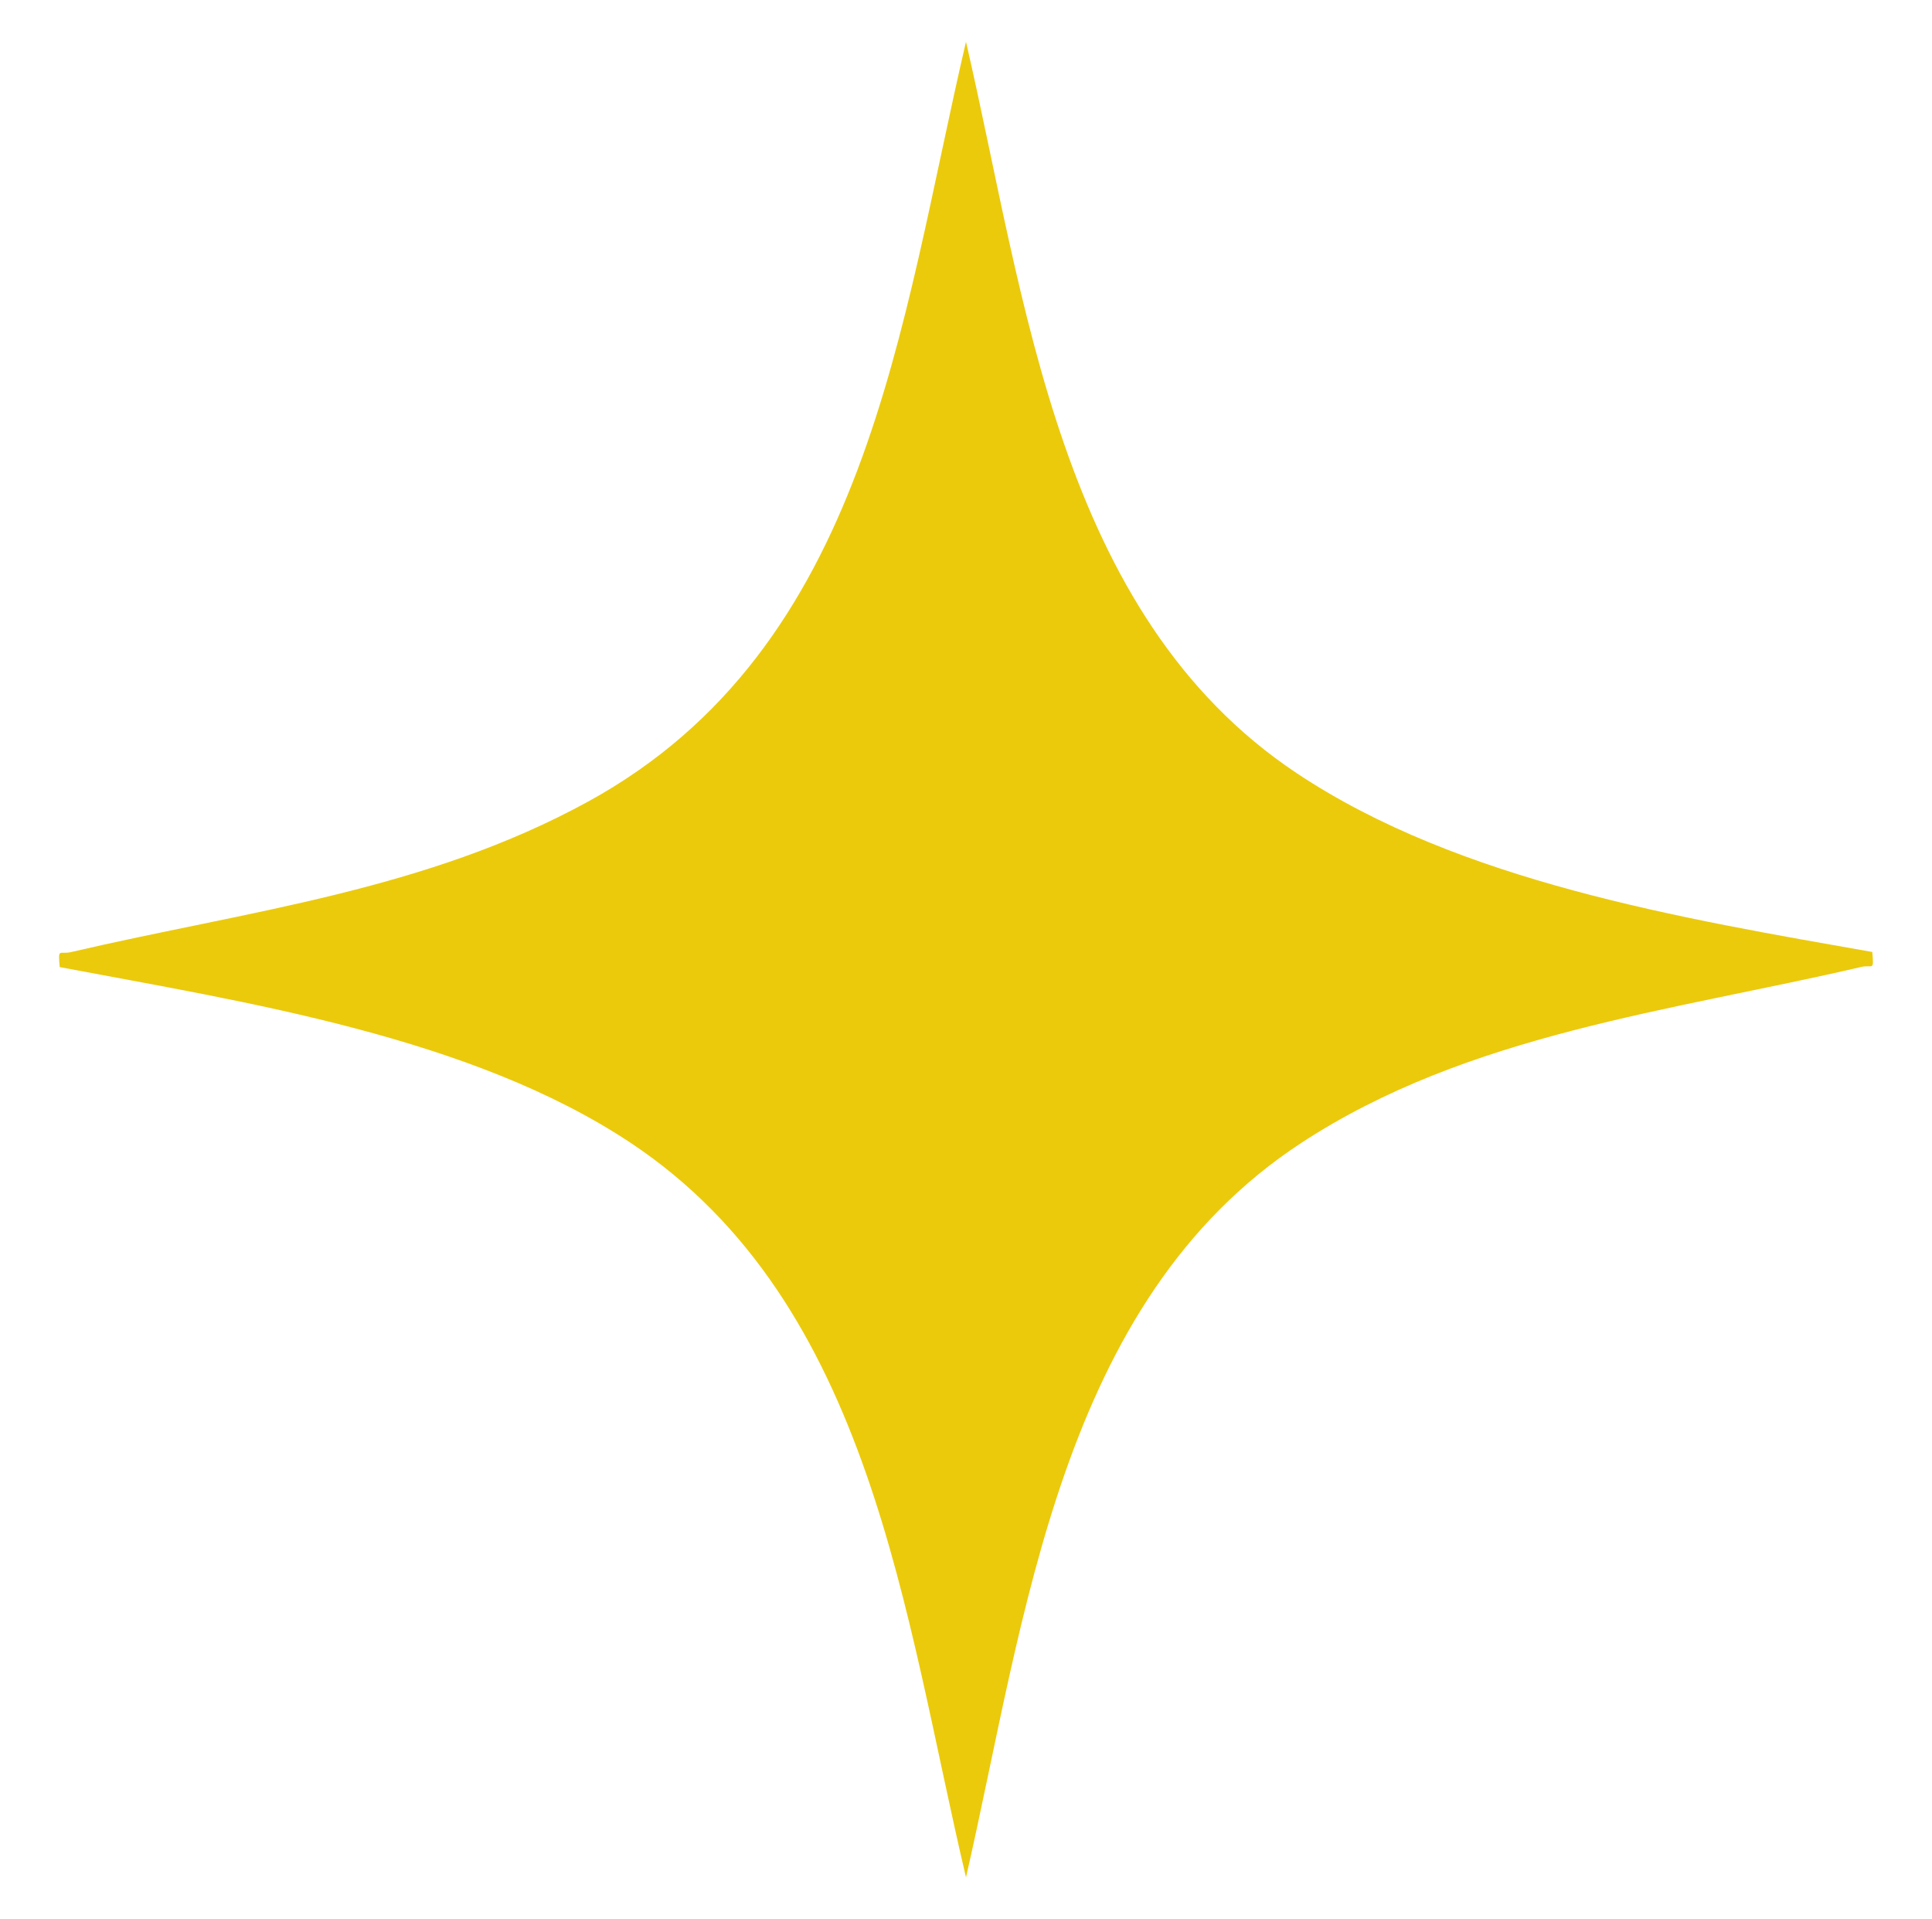 <?xml version="1.0" encoding="UTF-8"?>
<svg id="Layer_1" data-name="Layer 1" xmlns="http://www.w3.org/2000/svg" viewBox="0 0 1074.97 1067.7">
  <defs>
    <style>
      .cls-1 {
        fill: #ebca0c;
      }
    </style>
  </defs>
  <path class="cls-1" d="M1041.74,529.65c1.03,11.16.21,6.83-6.31,8.36-105.58,24.64-218.49,37.01-311.47,97.92-134.54,88.13-153.4,264.39-186.47,408.54-34.27-144.63-52.12-319.15-186.47-408.54-88.98-59.2-214.31-78.31-317.79-97.87-1.03-11.16-.21-6.83,6.31-8.36,98.36-22.95,197.06-34.06,287.68-83.73,156.12-85.56,173.53-265.76,210.26-422.73,33.13,142.94,51.26,318.43,183.92,406.87,90.72,60.48,214.64,80.89,320.34,99.54Z"/>
</svg>